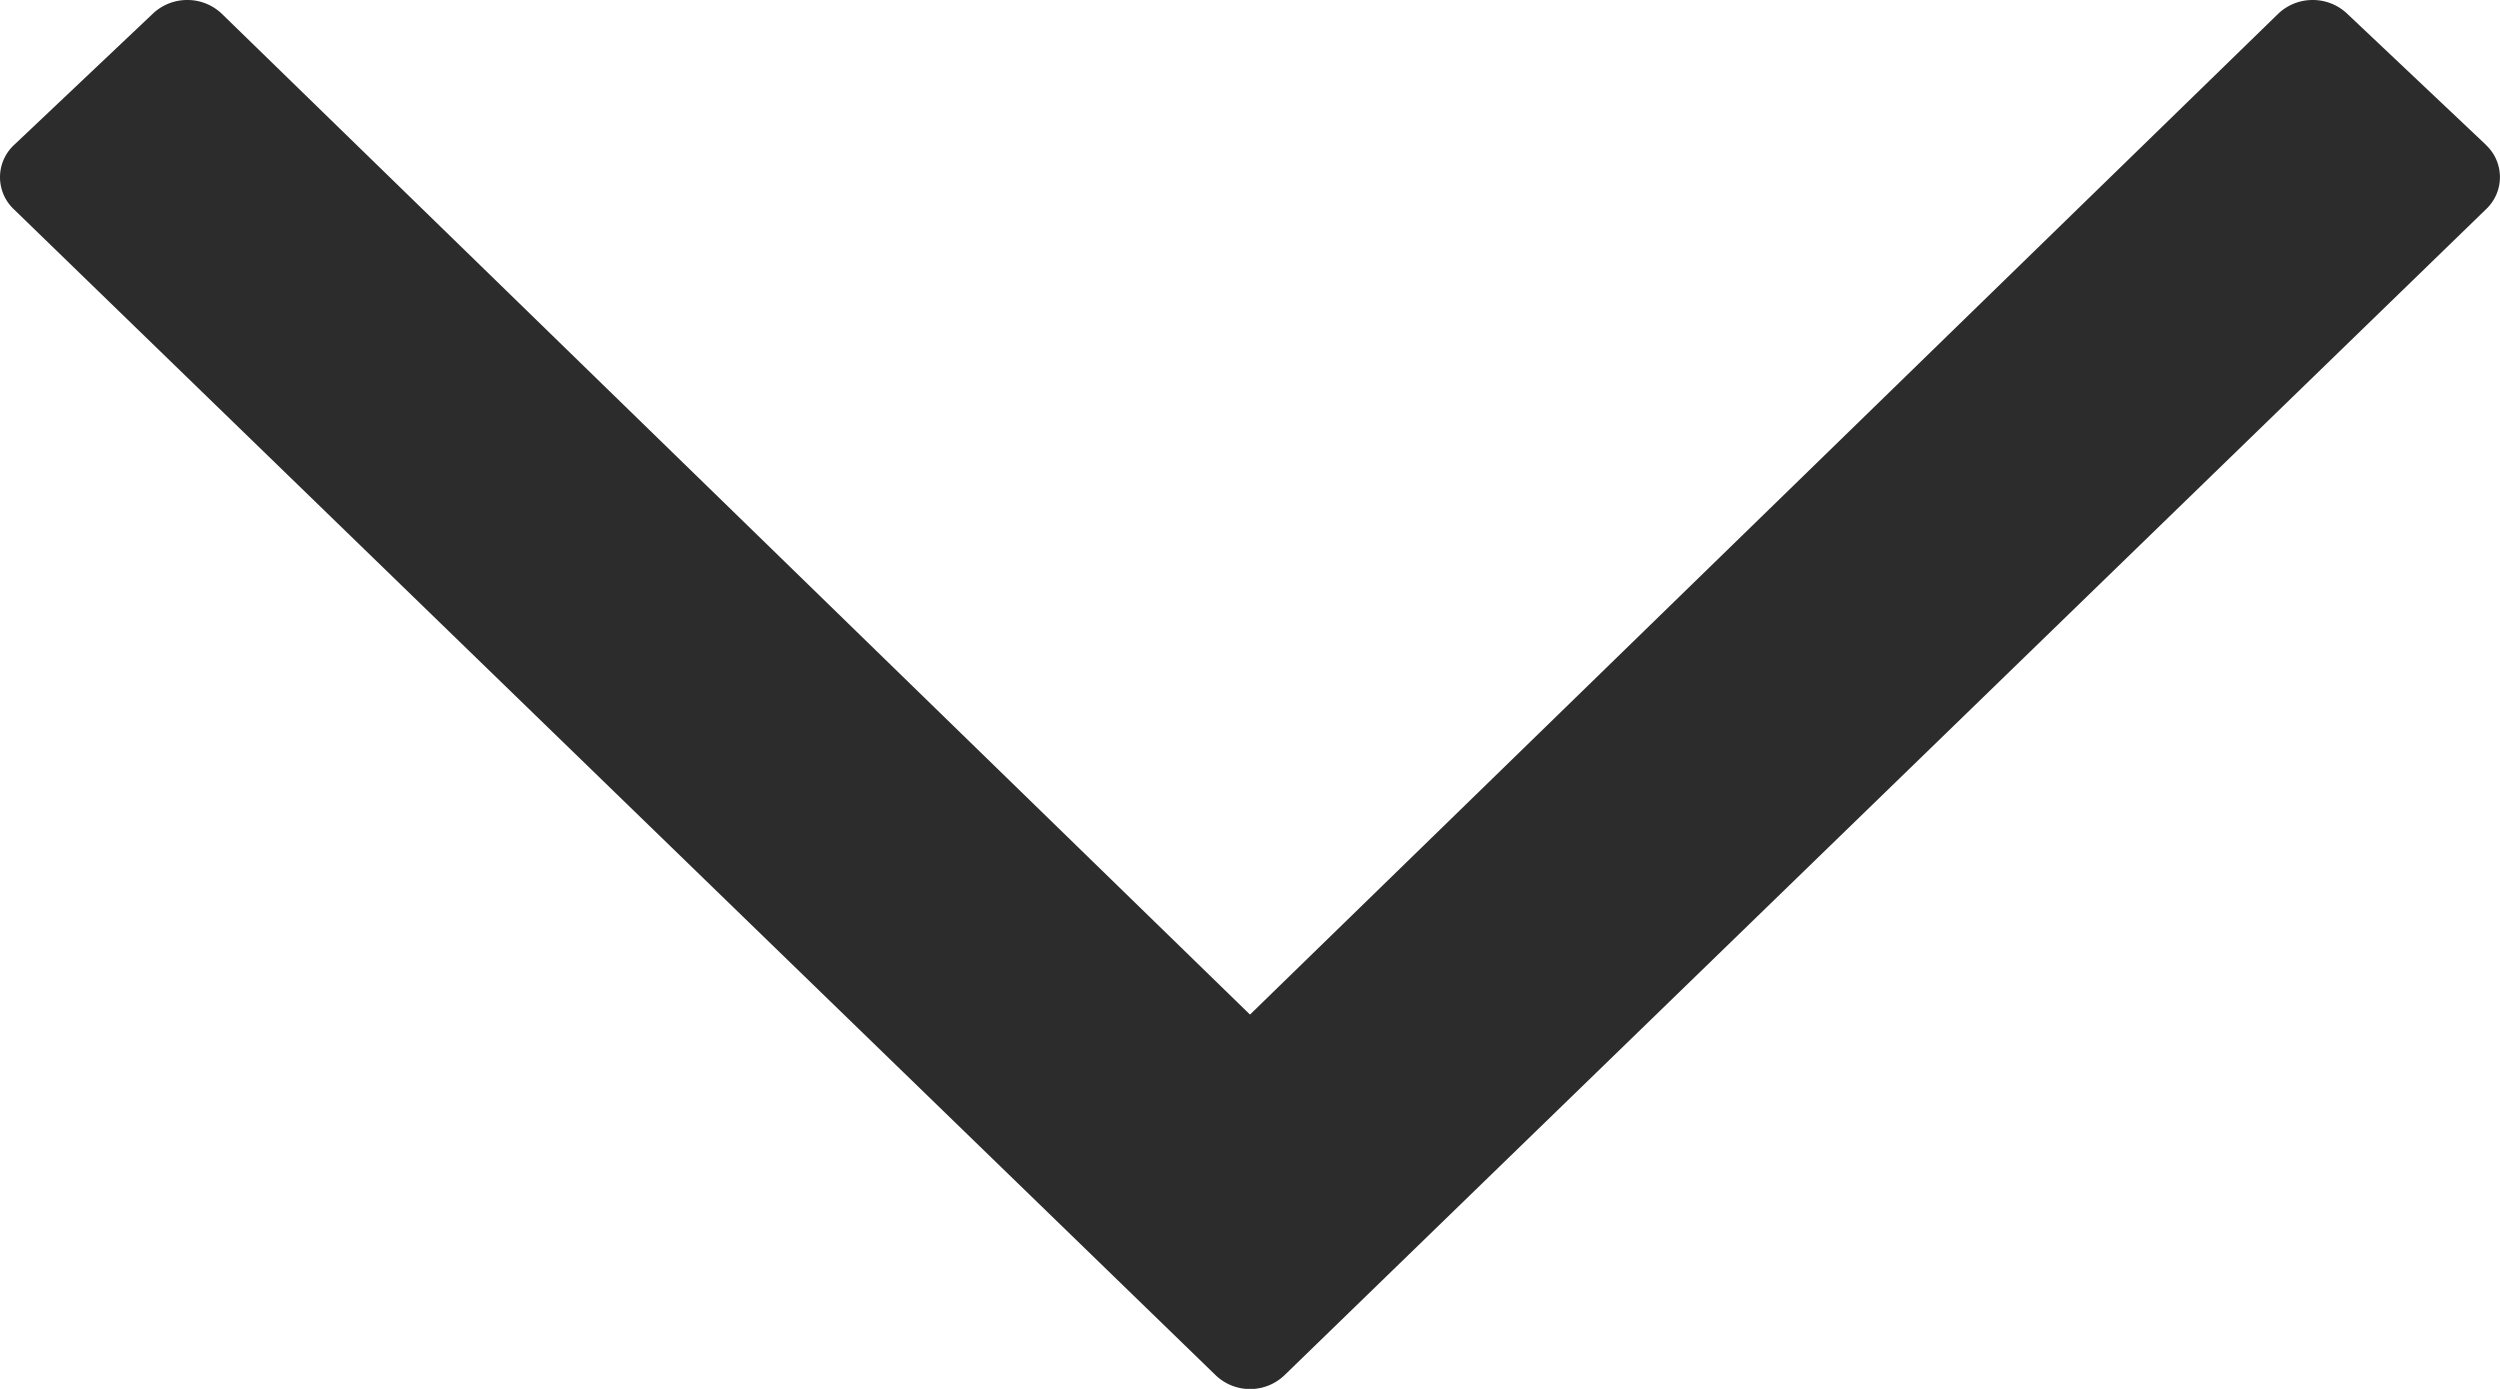 
<svg xmlns="http://www.w3.org/2000/svg" width="18" height="10" viewBox="0 0 18 10">
    <path fill="#2C2C2C" fill-rule="nonzero" d="M17.898 1.042l-1-.945A.359.359 0 0 0 16.652 0h-.002a.358.358 0 0 0-.248.1L9 7.305 1.598.1A.358.358 0 0 0 1.35 0h-.002a.359.359 0 0 0-.246.097l-1 .946a.317.317 0 0 0-.003.463L8.751 9.9a.358.358 0 0 0 .499 0L17.9 1.506a.317.317 0 0 0-.003-.464z"/>
</svg>
